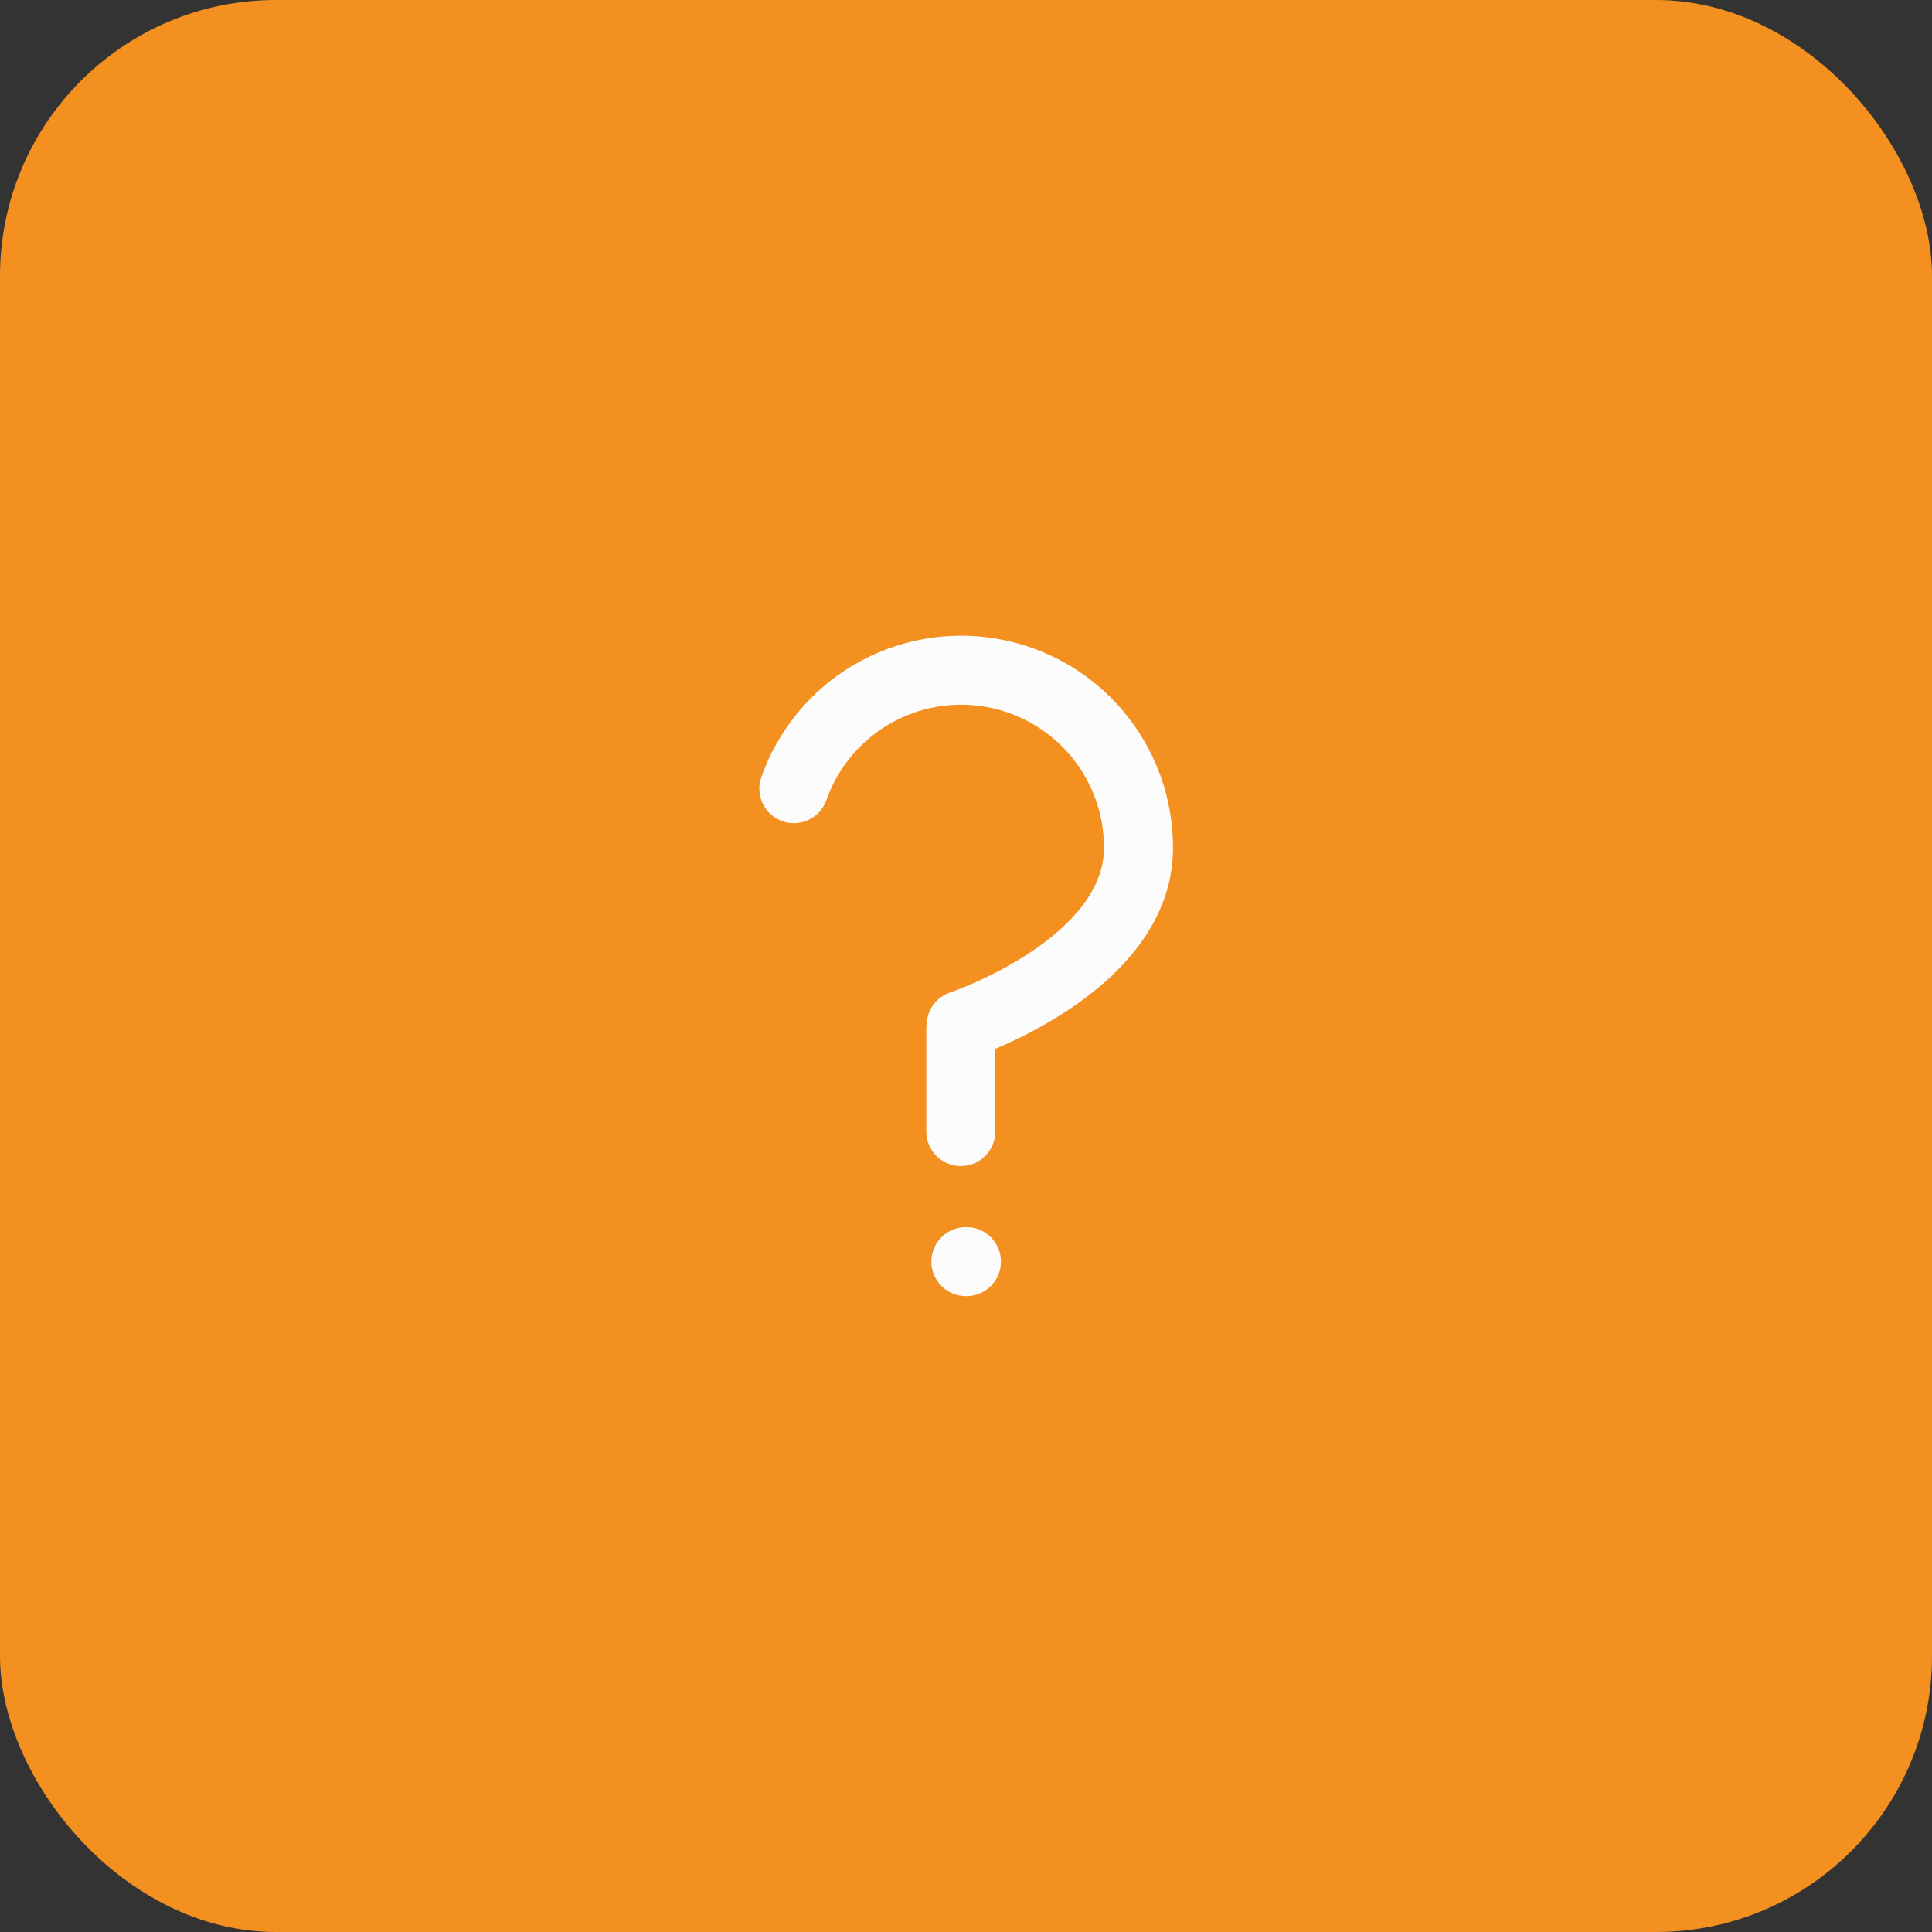 <svg width="56" height="56" viewBox="0 0 56 56" fill="none" xmlns="http://www.w3.org/2000/svg">
<rect x="0" y="0" width="56" height="56" fill="#333333" stroke="none"/>
<rect width="56" height="56" rx="8" fill="#F49020"/>
<path d="M22.066 22.529C21.883 23.05 22.157 23.621 22.678 23.804C23.199 23.987 23.77 23.713 23.953 23.192L23.01 22.86L22.066 22.529ZM33 24.574L32 24.573V24.574H33ZM27.543 28.766C27.019 28.941 26.736 29.507 26.91 30.031C27.085 30.555 27.651 30.838 28.175 30.663L27.859 29.715L27.543 28.766ZM27.996 35.569C27.444 35.569 26.996 36.017 26.996 36.569C26.996 37.121 27.444 37.569 27.996 37.569V36.569V35.569ZM28.013 37.569C28.566 37.569 29.013 37.121 29.013 36.569C29.013 36.017 28.566 35.569 28.013 35.569V36.569V37.569ZM28.85 29.8C28.85 29.248 28.402 28.8 27.85 28.8C27.297 28.8 26.85 29.248 26.85 29.8H27.85H28.85ZM26.85 32.8C26.85 33.352 27.297 33.8 27.85 33.8C28.402 33.8 28.85 33.352 28.85 32.8H27.85H26.85ZM23.01 22.86L23.953 23.192C24.278 22.27 24.918 21.492 25.761 20.997L25.254 20.134L24.748 19.272C23.497 20.007 22.548 21.161 22.066 22.529L23.01 22.86ZM25.254 20.134L25.761 20.997C26.604 20.501 27.595 20.32 28.559 20.485L28.728 19.5L28.897 18.514C27.468 18.269 25.998 18.538 24.748 19.272L25.254 20.134ZM28.728 19.5L28.559 20.485C29.523 20.651 30.397 21.152 31.027 21.9L31.792 21.256L32.557 20.612C31.623 19.502 30.326 18.759 28.897 18.514L28.728 19.5ZM31.792 21.256L31.027 21.9C31.657 22.648 32.001 23.595 32 24.573L33 24.574L34 24.576C34.002 23.125 33.491 21.721 32.557 20.612L31.792 21.256ZM33 24.574H32C32 25.757 31.099 26.781 29.875 27.598C29.293 27.985 28.704 28.281 28.256 28.48C28.034 28.578 27.85 28.652 27.724 28.7C27.661 28.724 27.613 28.741 27.582 28.752C27.566 28.758 27.555 28.762 27.549 28.764C27.545 28.765 27.543 28.766 27.542 28.766C27.542 28.766 27.541 28.767 27.542 28.766C27.542 28.766 27.542 28.766 27.542 28.766C27.542 28.766 27.542 28.766 27.542 28.766C27.543 28.766 27.543 28.766 27.859 29.715C28.175 30.663 28.176 30.663 28.176 30.663C28.176 30.663 28.176 30.663 28.177 30.663C28.177 30.663 28.178 30.663 28.178 30.662C28.18 30.662 28.181 30.661 28.183 30.661C28.188 30.659 28.193 30.657 28.199 30.655C28.212 30.651 28.23 30.645 28.252 30.637C28.296 30.621 28.358 30.598 28.436 30.569C28.591 30.51 28.809 30.423 29.068 30.307C29.585 30.078 30.281 29.73 30.984 29.262C32.33 28.364 34 26.819 34 24.574H33ZM27.996 36.569V37.569H28.013V36.569V35.569H27.996V36.569ZM27.85 29.8H26.85V32.8H27.85H28.85V29.8H27.85Z" fill="#FCFCFC"/>
</svg>
